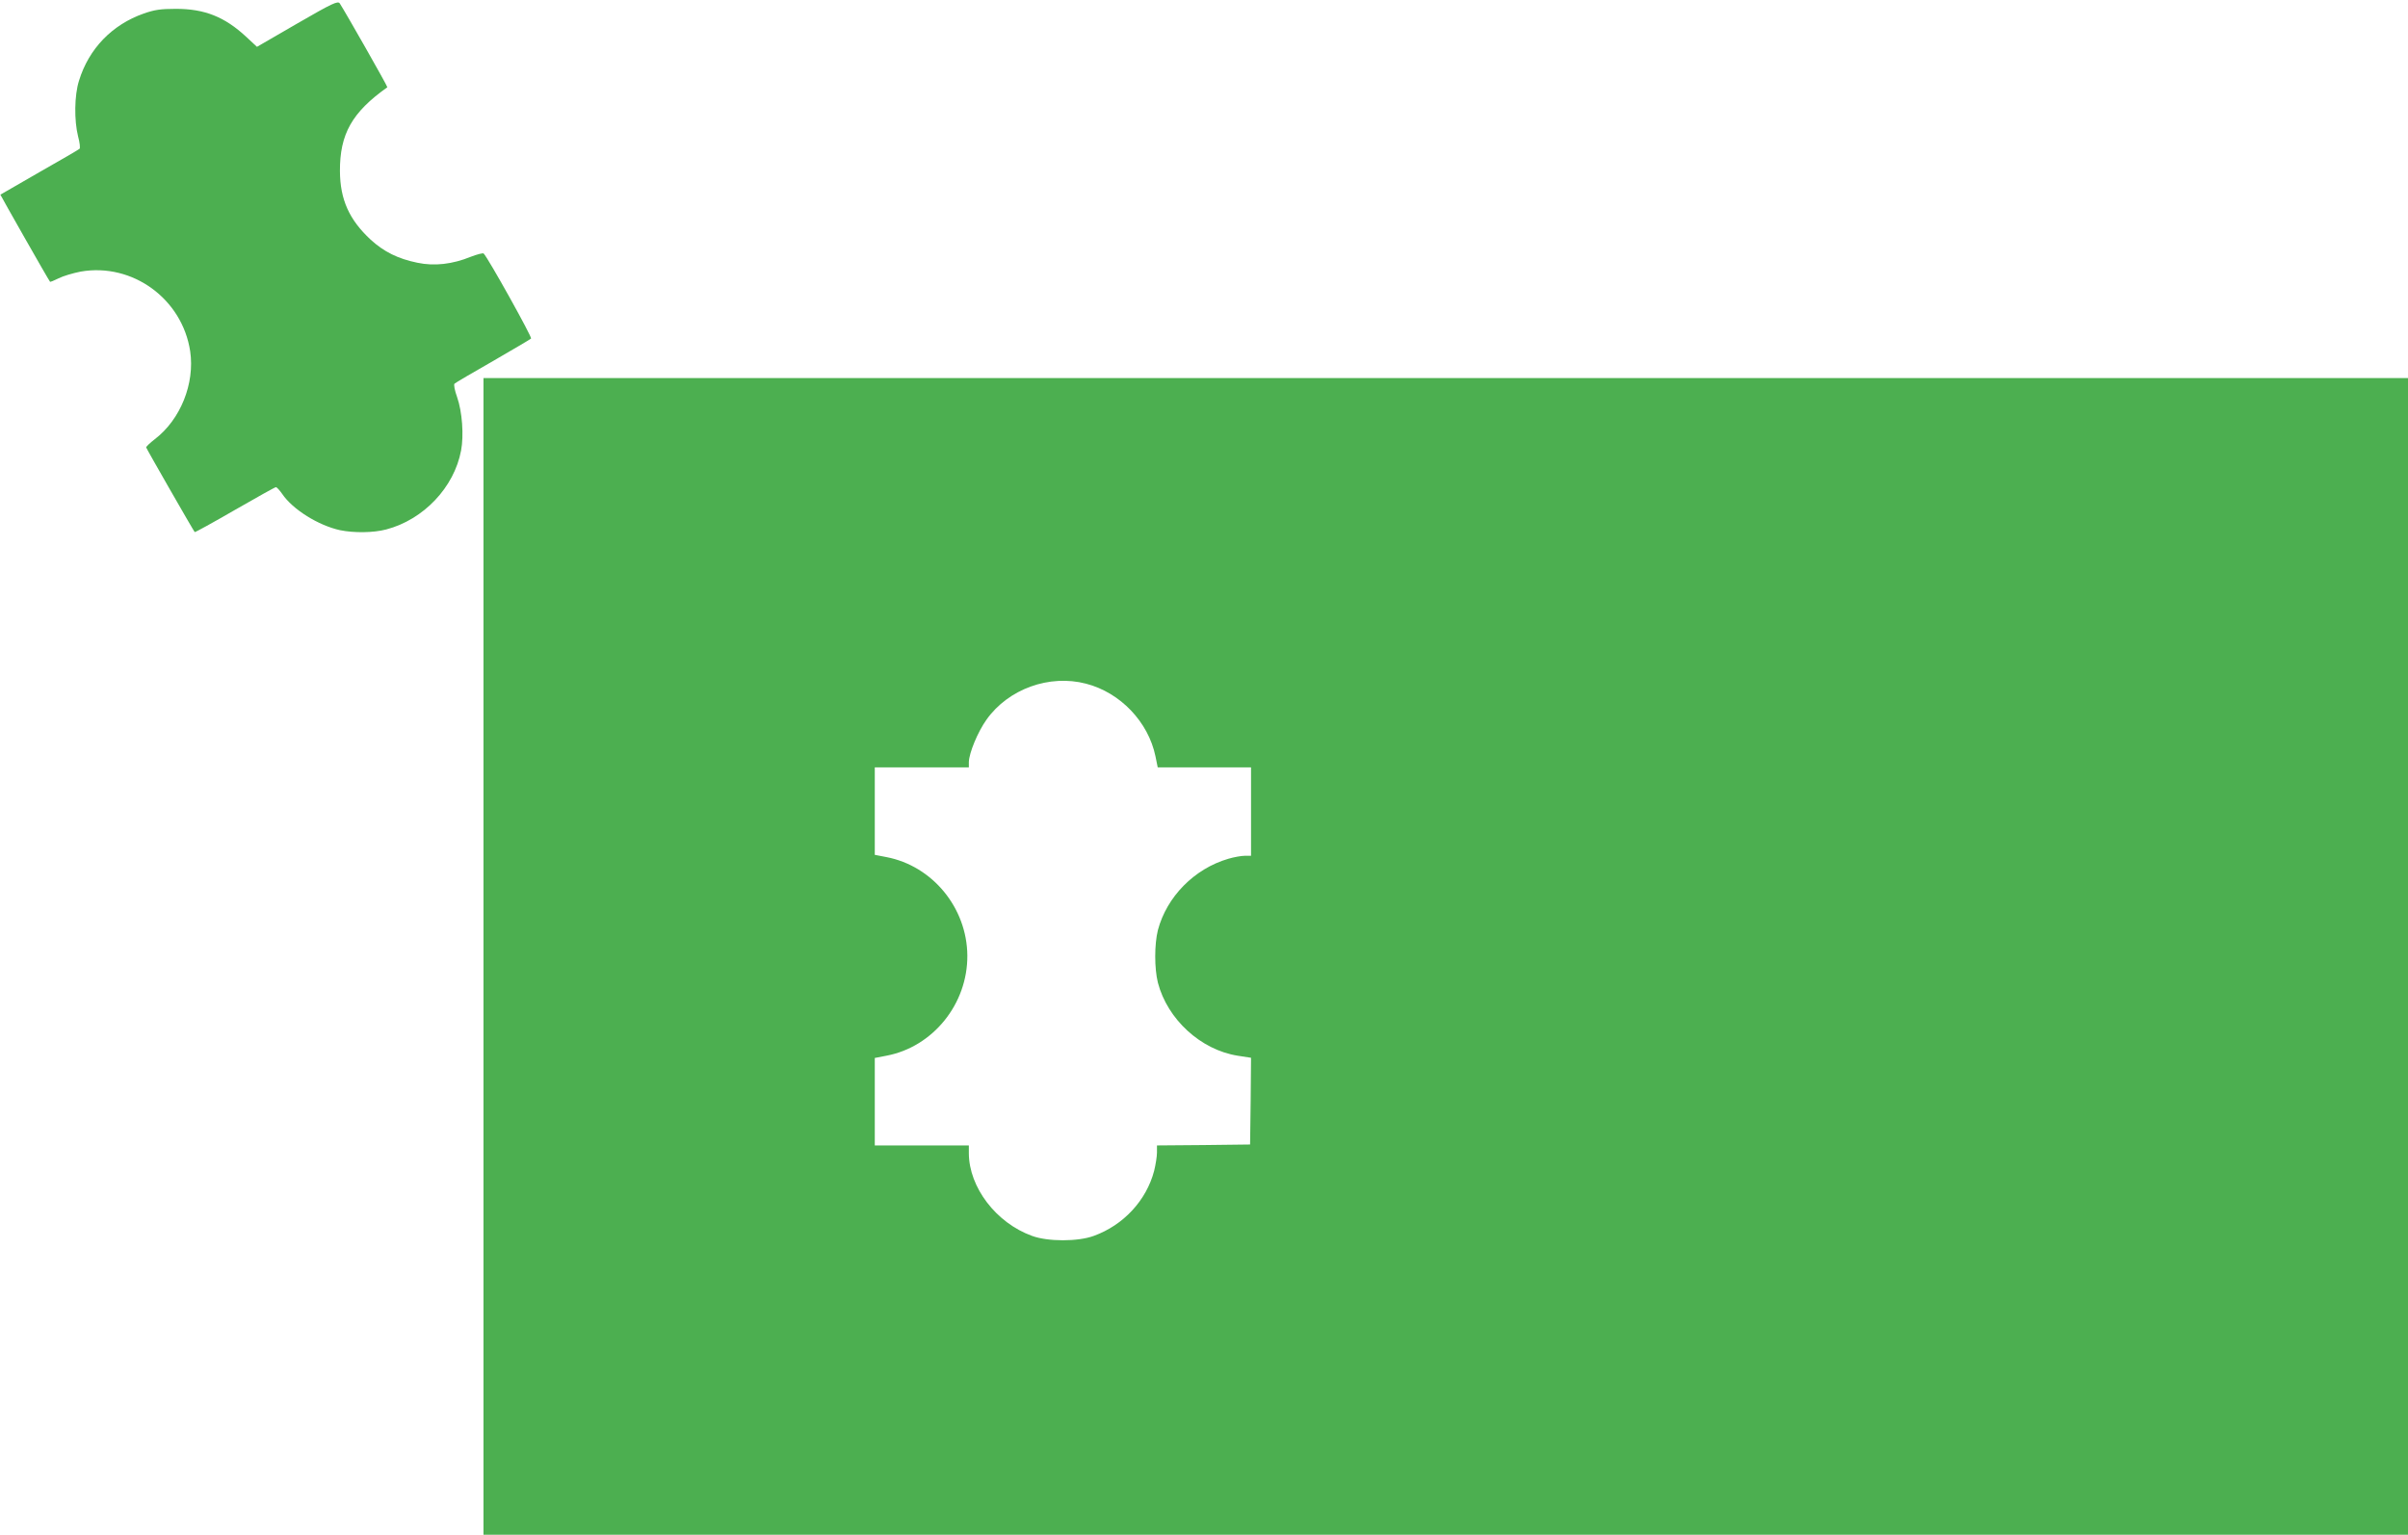 <?xml version="1.0" standalone="no"?>
<!DOCTYPE svg PUBLIC "-//W3C//DTD SVG 20010904//EN"
 "http://www.w3.org/TR/2001/REC-SVG-20010904/DTD/svg10.dtd">
<svg version="1.0" xmlns="http://www.w3.org/2000/svg"
 width="1280pt" height="816pt" viewBox="0 0 1280 816"
 preserveAspectRatio="xMidYMid meet">
<g transform="translate(0,816) scale(0.1,-0.1)"
fill="#4caf50" stroke="none">
<path d="M1580 8035 l-214 -124 -57 53 c-115 107 -222 149 -374 149 -81 0
-114 -5 -171 -25 -168 -59 -292 -187 -344 -357 -25 -78 -26 -212 -5 -296 9
-32 12 -62 8 -66 -4 -4 -100 -60 -213 -124 -113 -65 -206 -119 -208 -120 -1
-1 253 -449 264 -463 1 -2 21 6 45 18 23 12 77 28 118 36 275 48 540 -145 582
-424 25 -171 -51 -362 -188 -467 -26 -20 -47 -40 -46 -44 2 -8 252 -444 258
-450 2 -2 98 51 214 118 115 66 213 121 218 121 4 0 19 -16 33 -36 56 -83 193
-168 308 -193 74 -15 177 -14 245 4 198 52 361 223 398 420 15 80 6 206 -21
283 -13 36 -19 67 -14 72 5 5 97 59 204 120 107 62 199 116 203 120 7 6 -228
428 -252 452 -3 4 -34 -4 -68 -17 -98 -40 -194 -51 -284 -32 -103 21 -178 58
-249 123 -114 106 -162 213 -163 364 -1 197 64 313 252 446 3 3 -226 405 -253
446 -10 14 -36 3 -226 -107z"/>
<path d="M2570 3075 l0 -3075 5115 0 5115 0 0 3075 0 3075 -5115 0 -5115 0 0
-3075z m3203 1450 c182 -47 331 -203 369 -386 l12 -59 248 0 248 0 0 -235 0
-235 -33 0 c-18 0 -58 -7 -88 -16 -181 -53 -327 -202 -374 -379 -19 -76 -19
-204 0 -280 51 -195 228 -357 424 -388 l71 -11 -2 -231 -3 -230 -247 -3 -248
-2 0 -38 c0 -21 -7 -64 -15 -97 -41 -157 -163 -289 -321 -346 -84 -31 -244
-31 -328 0 -191 69 -335 258 -336 439 l0 42 -250 0 -250 0 0 233 0 232 62 12
c248 47 432 276 430 533 -2 253 -185 476 -430 523 l-62 12 0 232 0 233 250 0
250 0 0 28 c1 48 47 160 94 226 116 163 334 242 529 191z"/>
</g>
</svg>
